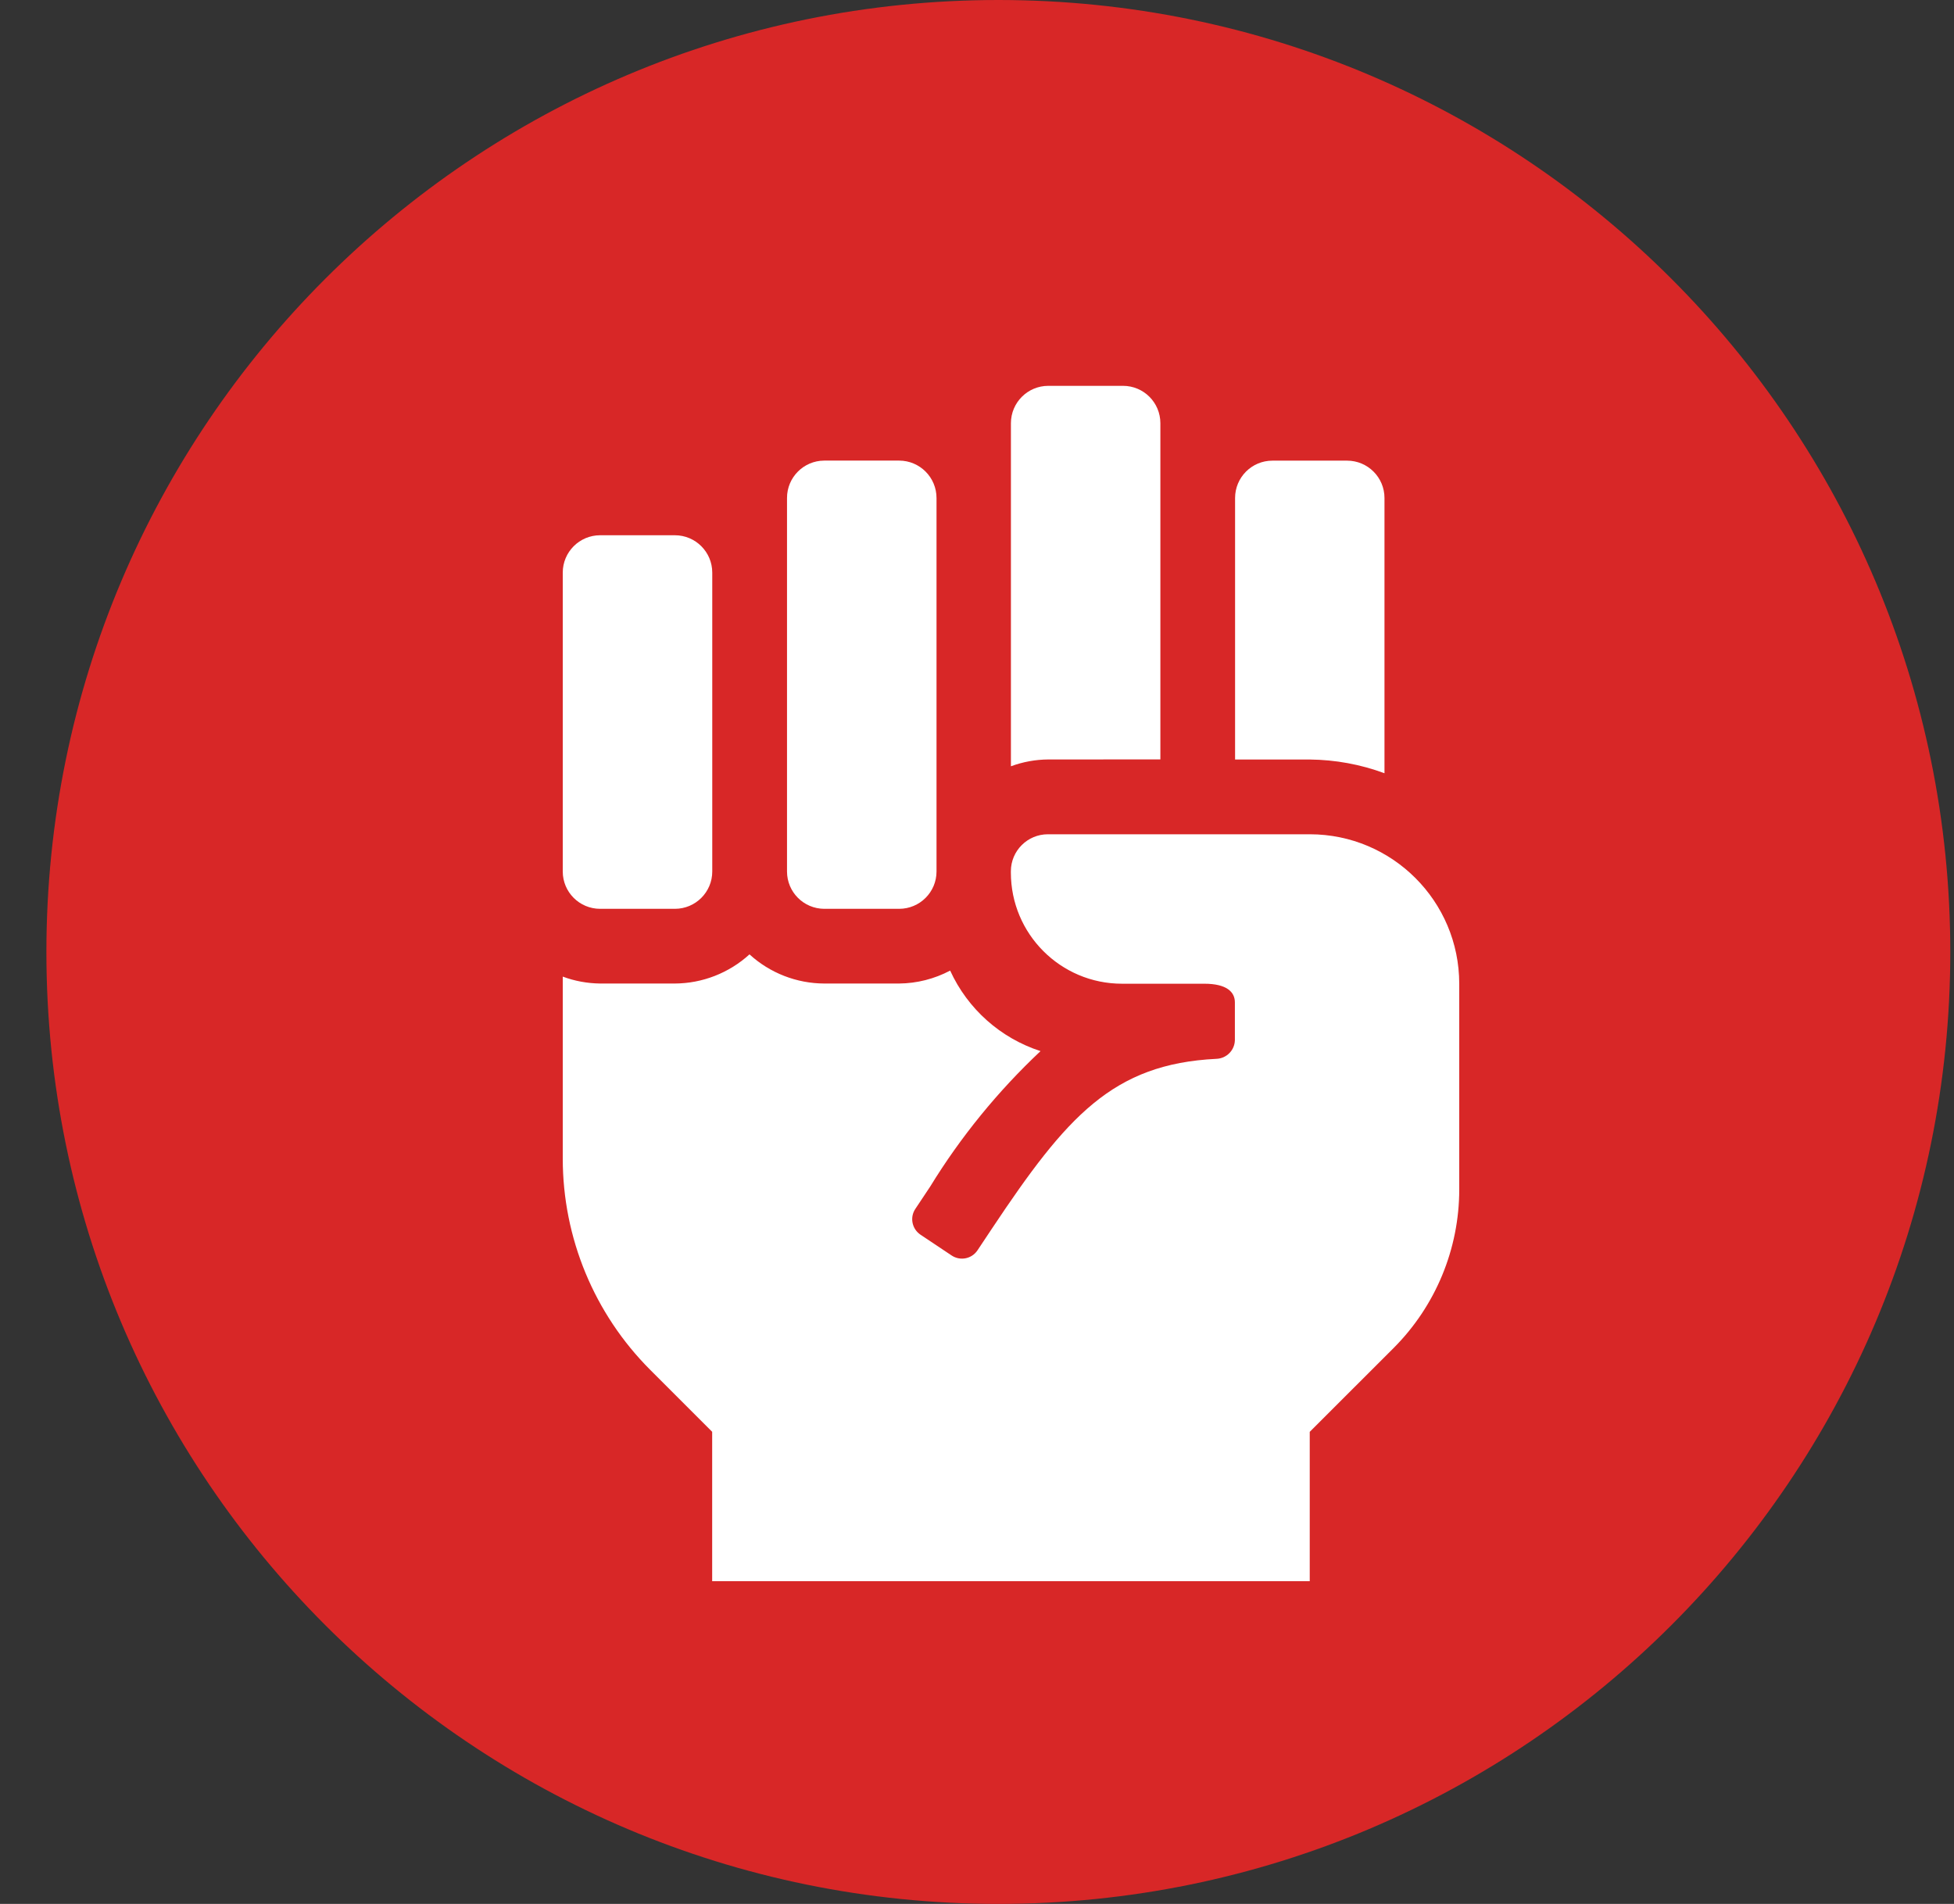 <?xml version="1.0" encoding="UTF-8" standalone="no"?><!DOCTYPE svg PUBLIC "-//W3C//DTD SVG 1.1//EN" "http://www.w3.org/Graphics/SVG/1.1/DTD/svg11.dtd"><svg width="100%" height="100%" viewBox="0 0 39 38" version="1.1" xmlns="http://www.w3.org/2000/svg" xmlns:xlink="http://www.w3.org/1999/xlink" xml:space="preserve" xmlns:serif="http://www.serif.com/" style="fill-rule:evenodd;clip-rule:evenodd;stroke-linejoin:round;stroke-miterlimit:2;"><rect x="0" y="0" width="39" height="38" fill="#333333" stroke="none"/><g id="icon_dorpsbelang"><path d="M19.926,-0c10.493,-0 19,8.506 19,19c-0,10.493 -8.507,19 -19,19c-10.493,-0 -19,-8.507 -19,-19c-0,-10.494 8.507,-19 19,-19" style="fill:#d82727;fill-rule:nonzero;"/><path d="M16.45,18.139l1.496,0c0.412,0 0.746,-0.333 0.746,-0.745l0,-7.454c0,-0.412 -0.333,-0.746 -0.745,-0.747l-1.497,-0c-0.411,0.002 -0.743,0.336 -0.742,0.747l0,7.454c0,0.41 0.332,0.743 0.742,0.745Zm-4.472,0l1.492,0c0.412,0 0.746,-0.333 0.746,-0.745l-0,-5.965c-0,-0.412 -0.334,-0.746 -0.746,-0.746l-1.492,0c-0.412,0 -0.746,0.334 -0.746,0.746l-0,5.965c-0,0.412 0.334,0.745 0.746,0.745m15.655,-2.706l-0,-5.493c-0,-0.412 -0.334,-0.746 -0.746,-0.746l-1.491,-0c-0.412,-0 -0.745,0.334 -0.745,0.746l-0,5.219l1.491,-0c0.509,0.005 1.013,0.097 1.491,0.274m1.492,4.2c-0.001,-1.646 -1.336,-2.981 -2.982,-2.982l-5.226,0c-0.408,-0.001 -0.74,0.329 -0.741,0.737l0,0.028c0,1.225 0.992,2.217 2.217,2.218l1.643,-0c0.451,-0 0.611,0.167 0.611,0.372l-0,0.755c-0.005,0.202 -0.166,0.364 -0.368,0.372c-2.074,0.102 -2.99,1.152 -4.476,3.381l-0.294,0.442c-0.115,0.171 -0.346,0.216 -0.517,0.101l-0.62,-0.414c-0.171,-0.115 -0.217,-0.346 -0.102,-0.516l0.294,-0.442c0.611,-0.996 1.353,-1.906 2.204,-2.706c-0.8,-0.259 -1.454,-0.842 -1.804,-1.607c-0.314,0.166 -0.664,0.255 -1.018,0.258l-1.495,-0c-0.553,-0.002 -1.085,-0.21 -1.492,-0.582c-0.408,0.372 -0.94,0.58 -1.491,0.582l-1.49,-0c-0.255,-0.003 -0.507,-0.049 -0.746,-0.138l-0,3.632c-0,1.582 0.628,3.099 1.747,4.218l1.235,1.235l-0,2.982l11.927,0l0,-2.981l1.674,-1.673c0.838,-0.839 1.31,-1.978 1.31,-3.164l-0,-4.108Zm-5.965,-4.476l0,-6.71c0,-0.412 -0.333,-0.746 -0.745,-0.746l-1.492,0c-0.412,0 -0.746,0.334 -0.746,0.746l0,6.847c0.238,-0.088 0.49,-0.134 0.744,-0.136l2.239,-0.001Z" style="fill:#fff;fill-rule:nonzero;"/></g></svg>